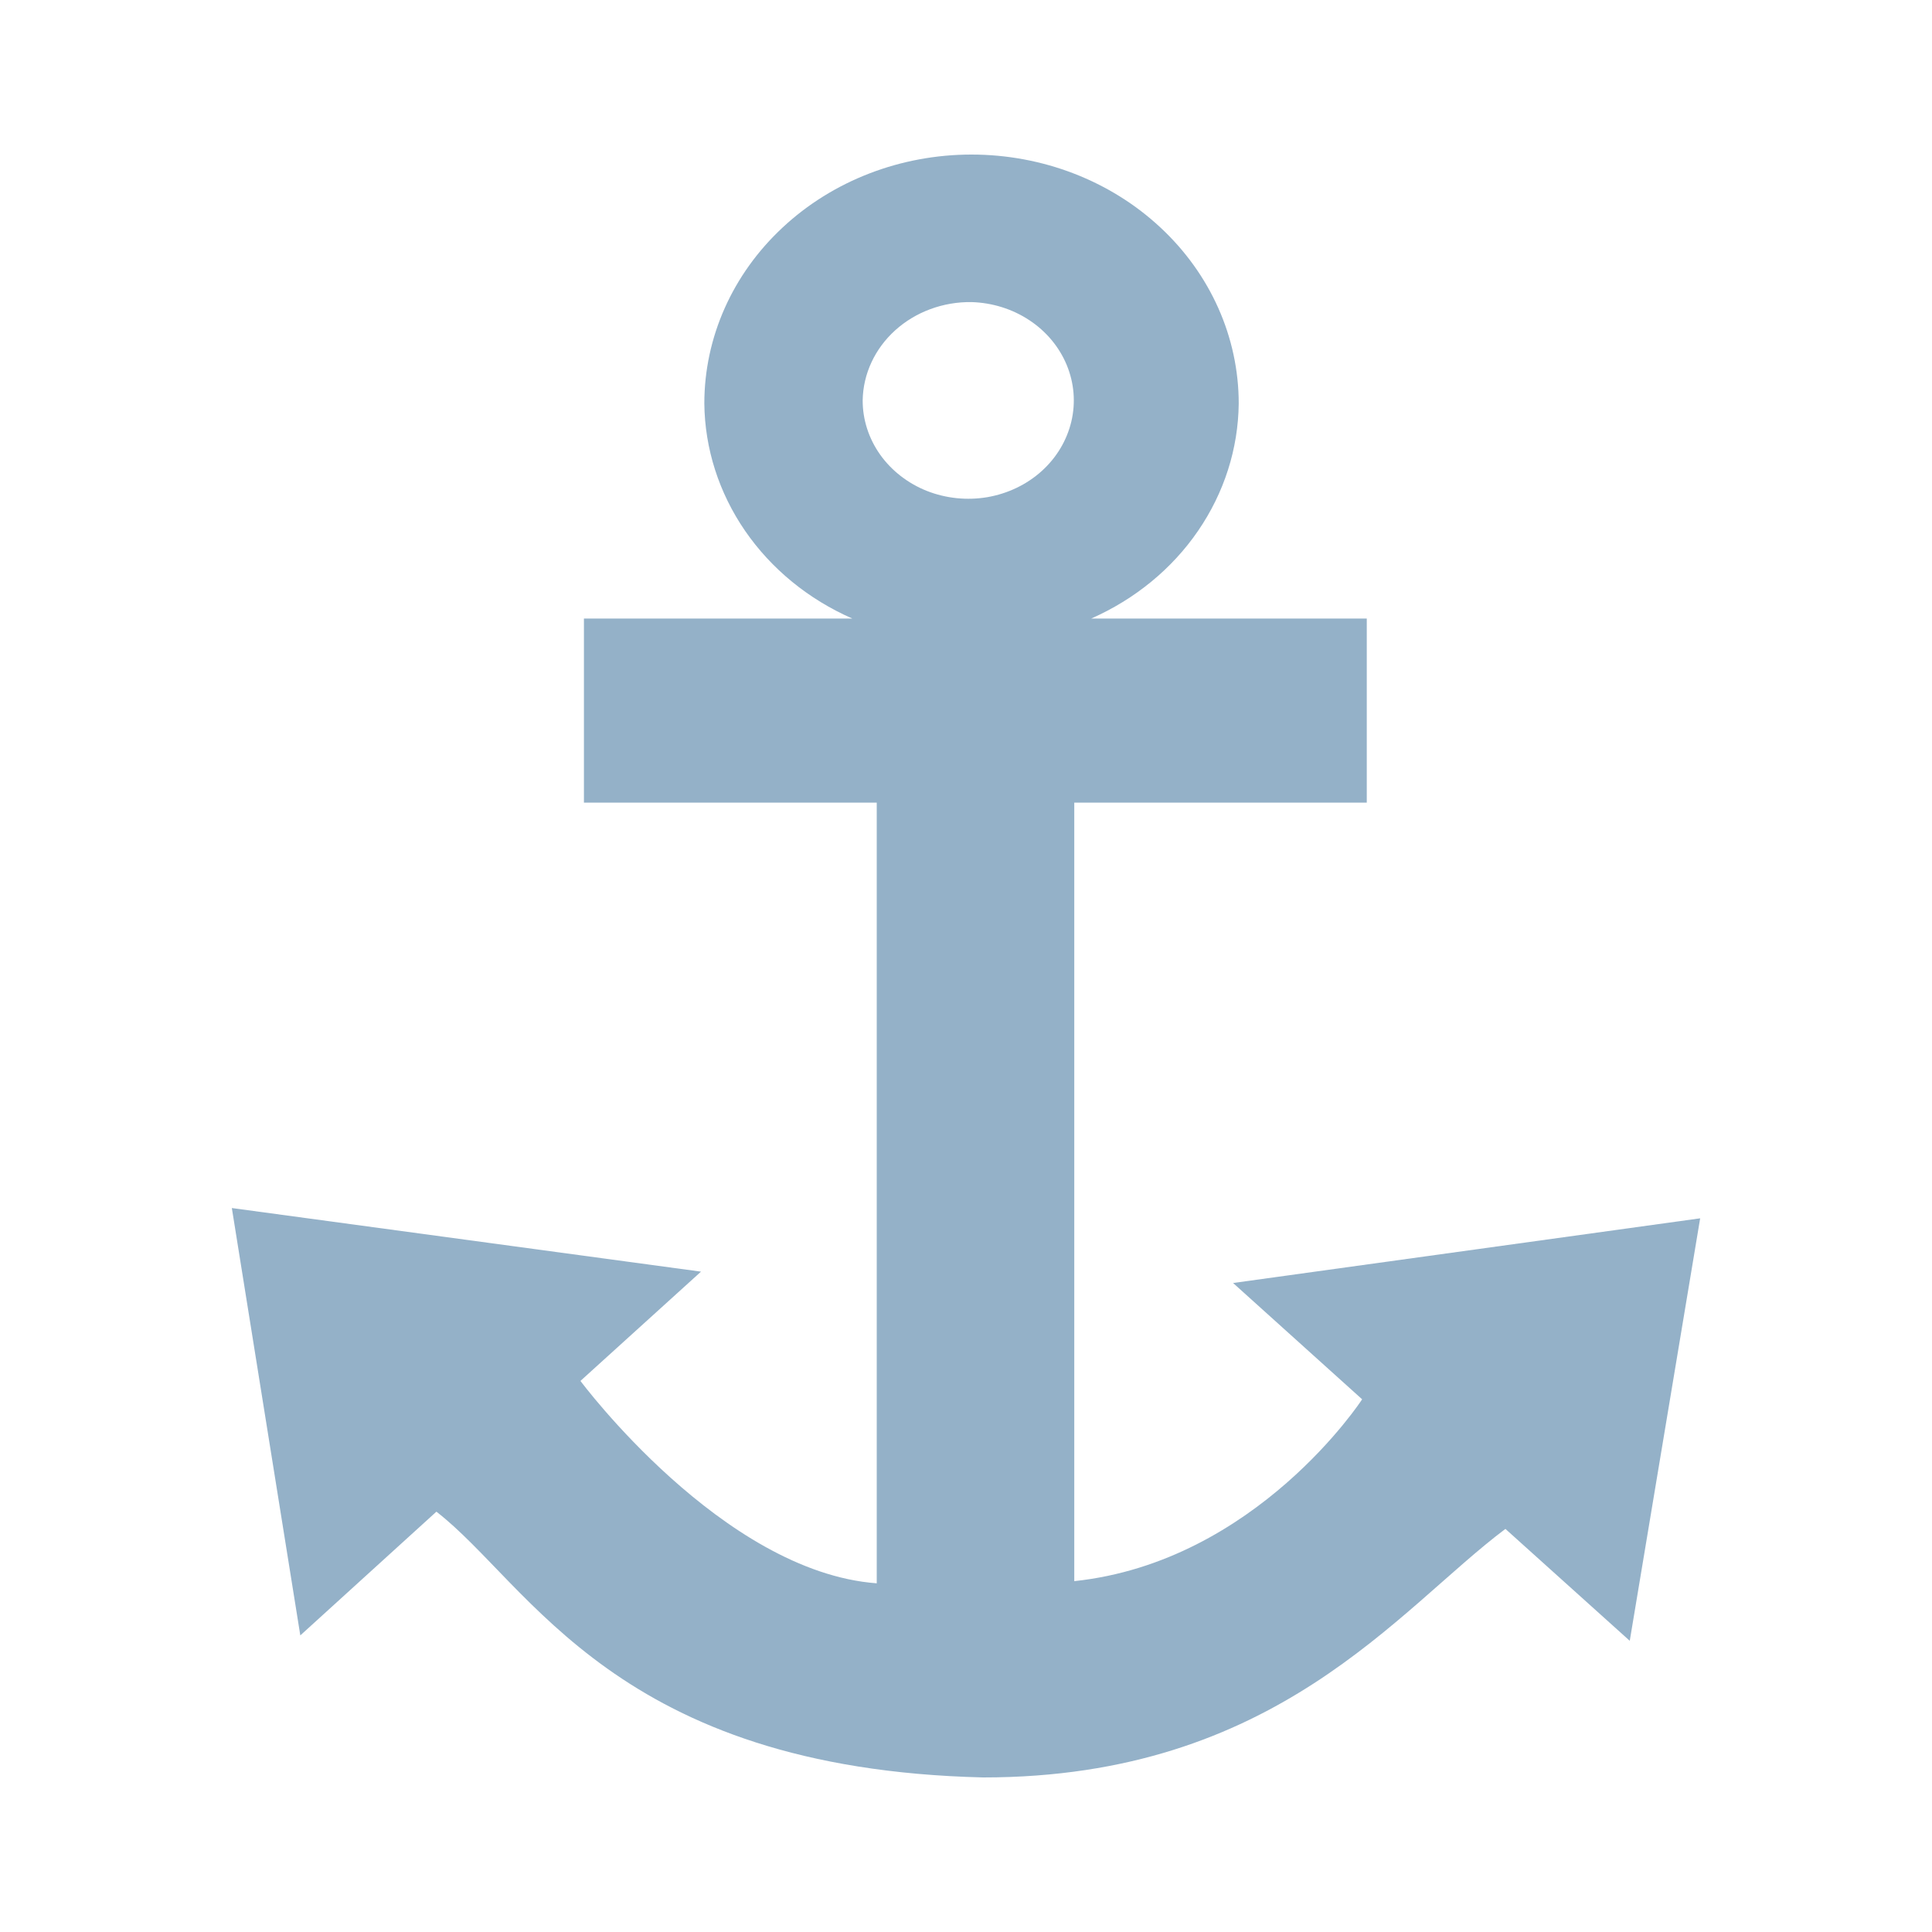 <svg width="25" height="25" viewBox="0 0 25 25" fill="none" xmlns="http://www.w3.org/2000/svg">
<g id="SPC_ICN_DDL_Dry-Docks-Logistics-Operator-for-International-Companies">
<g id="Frame 14">
<path id="Vector" d="M12.571 3.909C12.84 3.917 13.1 3.998 13.319 4.143C13.538 4.287 13.706 4.489 13.803 4.722C13.9 4.956 13.921 5.21 13.863 5.455C13.805 5.699 13.672 5.922 13.479 6.096C13.286 6.27 13.042 6.387 12.778 6.433C12.514 6.478 12.242 6.45 11.995 6.353C11.748 6.255 11.537 6.091 11.389 5.883C11.241 5.674 11.162 5.429 11.163 5.179C11.169 4.837 11.321 4.511 11.585 4.273C11.849 4.035 12.204 3.904 12.571 3.909ZM15.956 16.602L17.626 18.107C17.626 18.107 16.26 20.209 13.901 20.46V10.386H17.686V8.004H14.12C14.686 7.754 15.166 7.361 15.503 6.869C15.841 6.376 16.023 5.806 16.029 5.221C16.029 4.367 15.665 3.548 15.016 2.944C14.368 2.339 13.488 2 12.571 2C11.654 2 10.775 2.339 10.127 2.944C9.478 3.548 9.114 4.367 9.114 5.221C9.12 5.806 9.303 6.377 9.642 6.87C9.981 7.362 10.461 7.755 11.029 8.004H7.556V10.386H11.345V20.488C9.347 20.339 7.511 17.869 7.511 17.869L9.071 16.455L3 15.632L3.886 21.162L5.647 19.561C6.861 20.5 7.966 22.887 12.723 23C16.512 23 18.087 20.828 19.48 19.784L21.089 21.232L22 15.765L15.956 16.602Z" fill="#94B1C8"/>
</g>
</g>
</svg>
